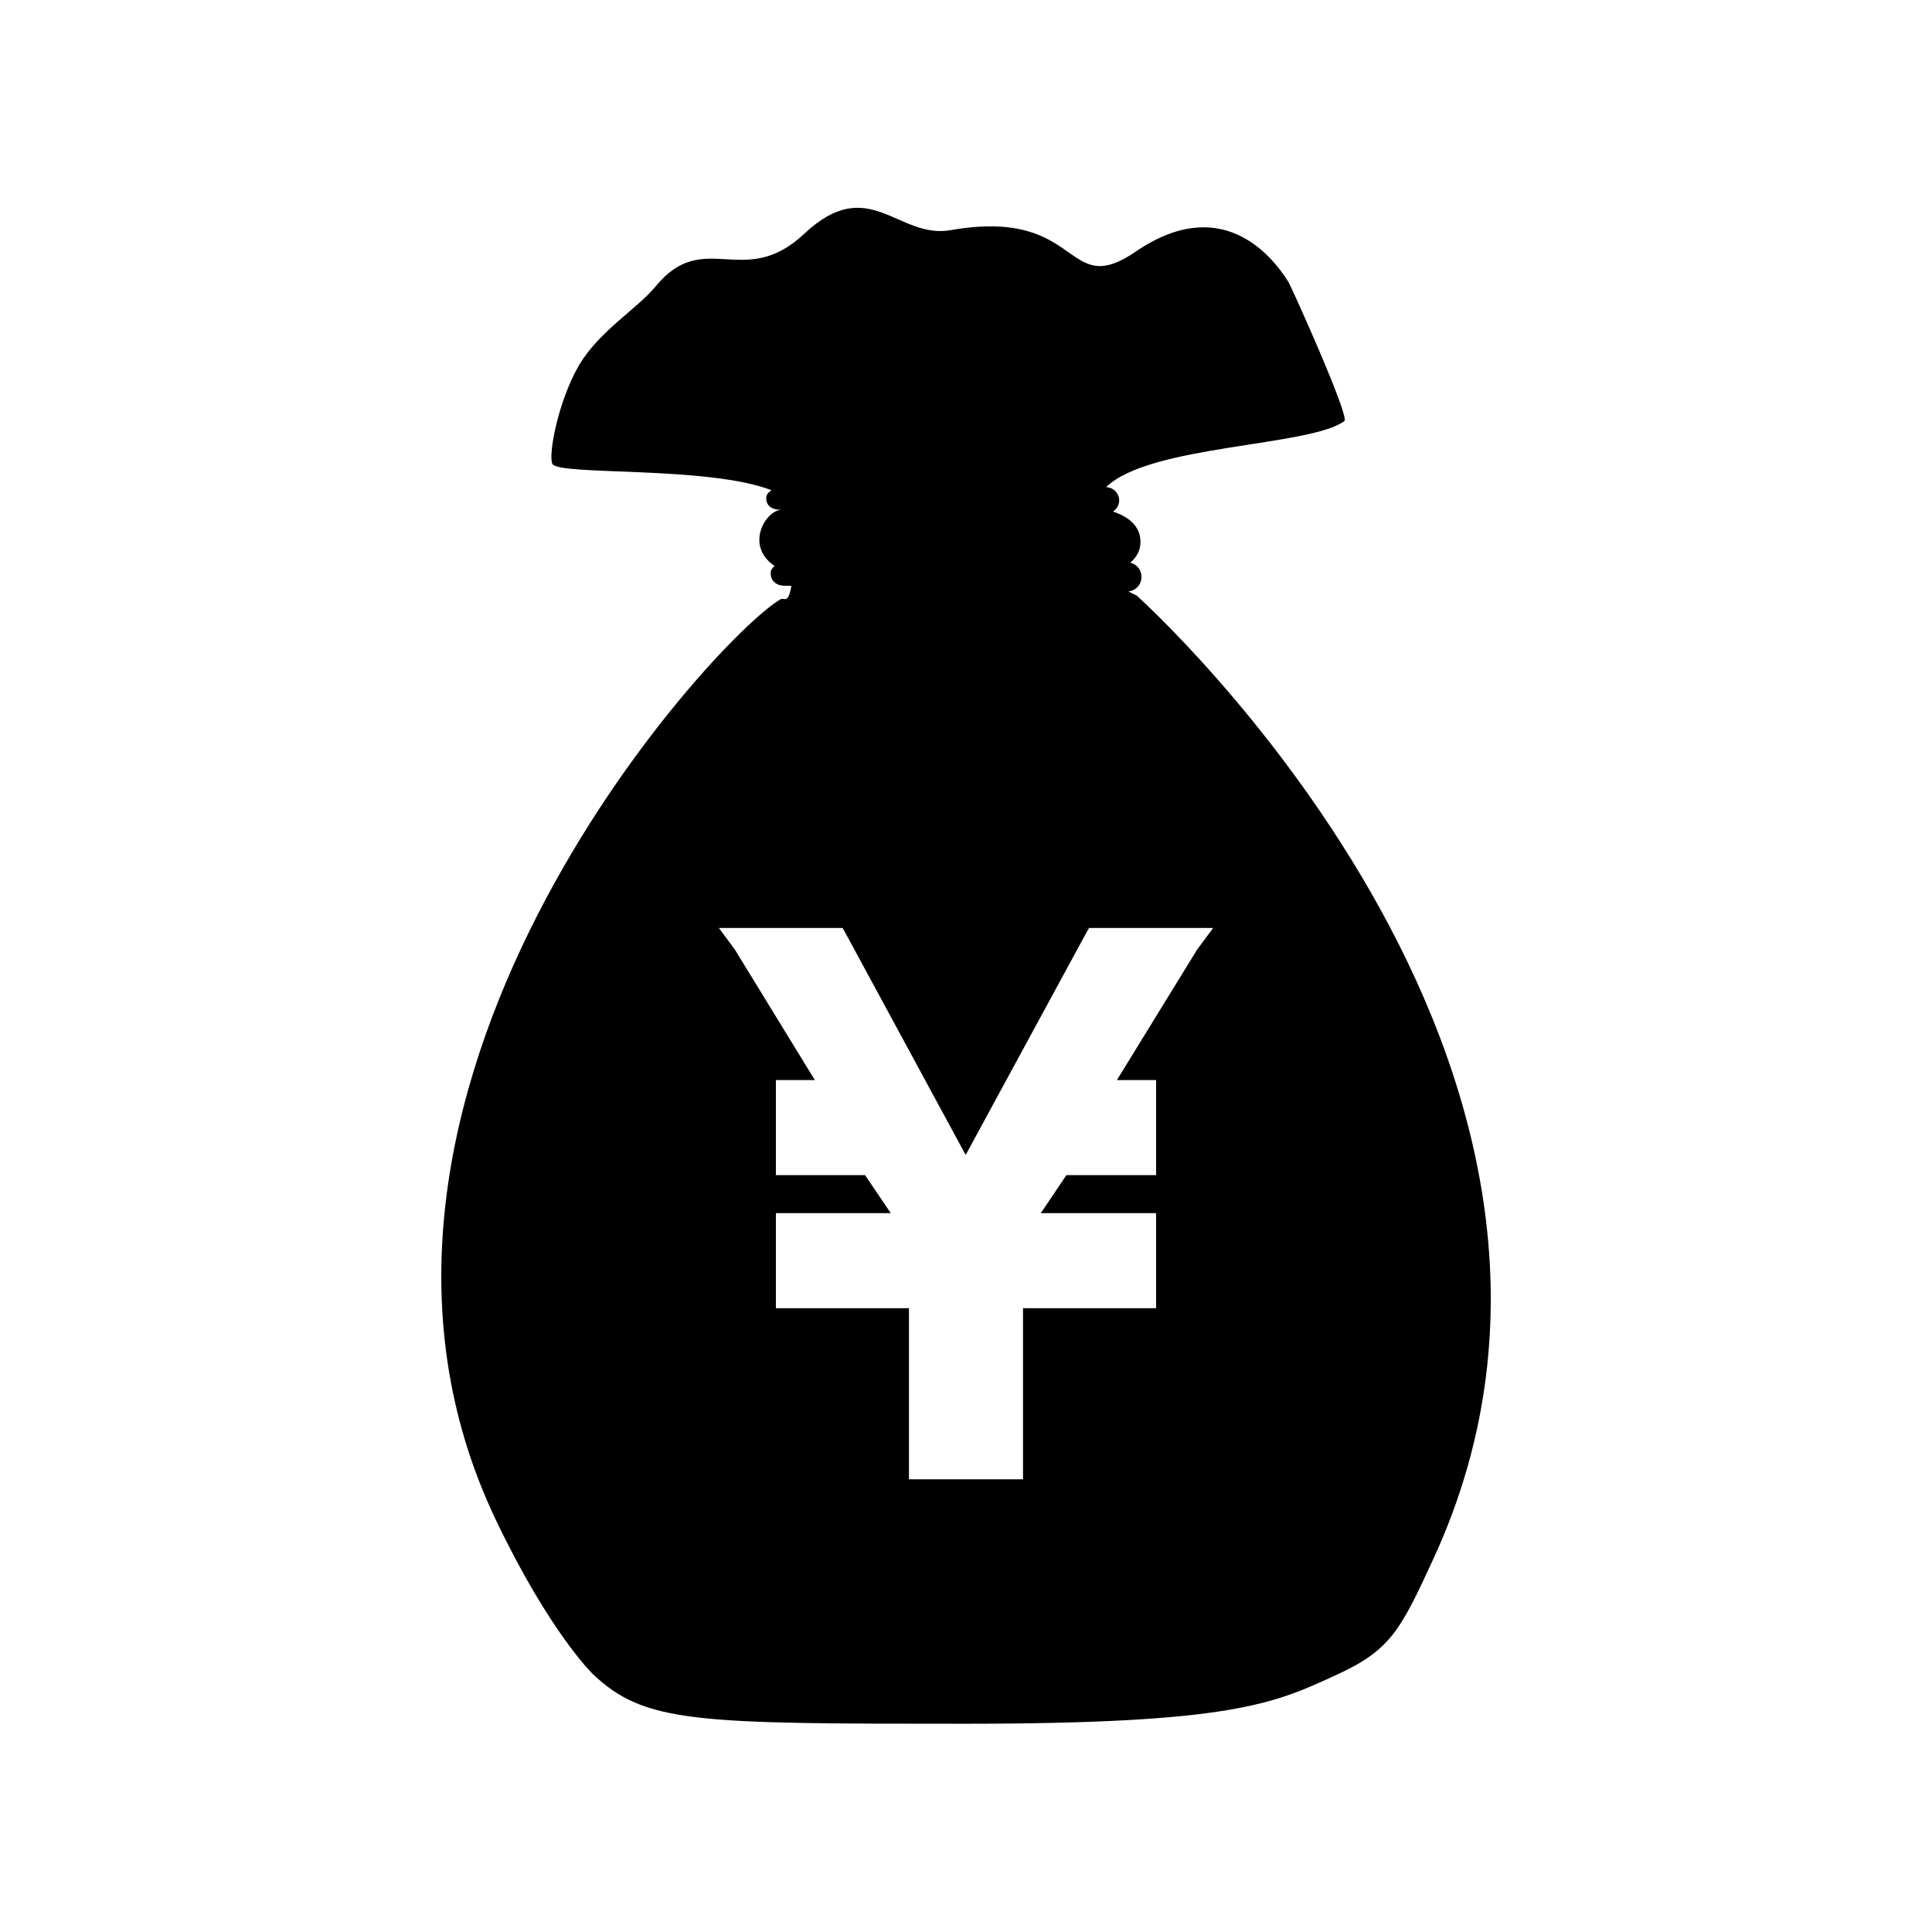 <?xml version="1.0" encoding="UTF-8"?>
<!-- The Best Svg Icon site in the world: iconSvg.co, Visit us! https://iconsvg.co -->
<svg fill="#000000" width="800px" height="800px" version="1.1" viewBox="144 144 512 512" xmlns="http://www.w3.org/2000/svg">
 <path d="m445.23 301.83c-0.73-0.328-1.457-0.695-2.18-1.113 1.926-0.156 3.457-1.789 3.457-3.856 0-1.875-1.285-3.371-2.977-3.742 1.492-1.258 2.711-3.031 2.711-5.508 0-4.66-3.934-6.941-7.297-8.047 0.973-0.637 1.652-1.676 1.652-2.922 0-1.93-1.551-3.492-3.465-3.543 11.48-11.266 54.141-10.746 63.164-17.531 1.359-1.316-13.863-35.145-14.852-36.855-4.594-7.344-17.961-23.406-40.422-8.062-19.156 13.094-13.785-11.844-49.102-5.656-14.02 2.453-21.609-15.184-38.789 0.957-16.031 15.055-26.535-1.715-39.367 13.926-4.875 5.945-14.617 11.551-20.227 20.738-5.789 9.93-8.312 24.344-7.133 26.355 1.824 3.113 41.258 0.438 58.023 6.938-0.816 0.656-1.367 1.047-1.367 2.172 0 1.965 1.594 2.996 3.559 2.996h0.645c-2.801 0-6.031 3.883-6.031 7.969 0 3.148 1.891 5.543 4.012 6.918-0.605 0.695-1.004 0.977-1.004 1.988 0 2.156 1.676 3.281 3.742 3.281h1.75c-0.855 5.039-1.879 3.019-2.875 3.582-17.531 10.07-129.19 131.76-75.379 244.14 14.234 29.734 25.617 40.688 25.617 40.688 13.793 13.078 27.285 13.168 98.621 13.168 71.328 0 82.059-5.422 98.621-13.027 14.293-6.57 16.883-11.977 25.438-30.48 60.621-131.14-78.547-255.47-78.547-255.47zm16.008 93.84-21.246 34.555h10.387v25.191h-23.77l-6.785 10.078h25.434l5.121-0.004v25.191h-35.266v45.344h-30.23v-45.344h-35.266v-25.191h30.449l-6.832-10.078h-22.199l-1.418 0.004v-25.191h10.32l-21.18-34.562-4.25-5.742h32.797l1.359 2.473 31.25 57.676 31.328-57.695 1.367-2.453h32.891z"/>
</svg>